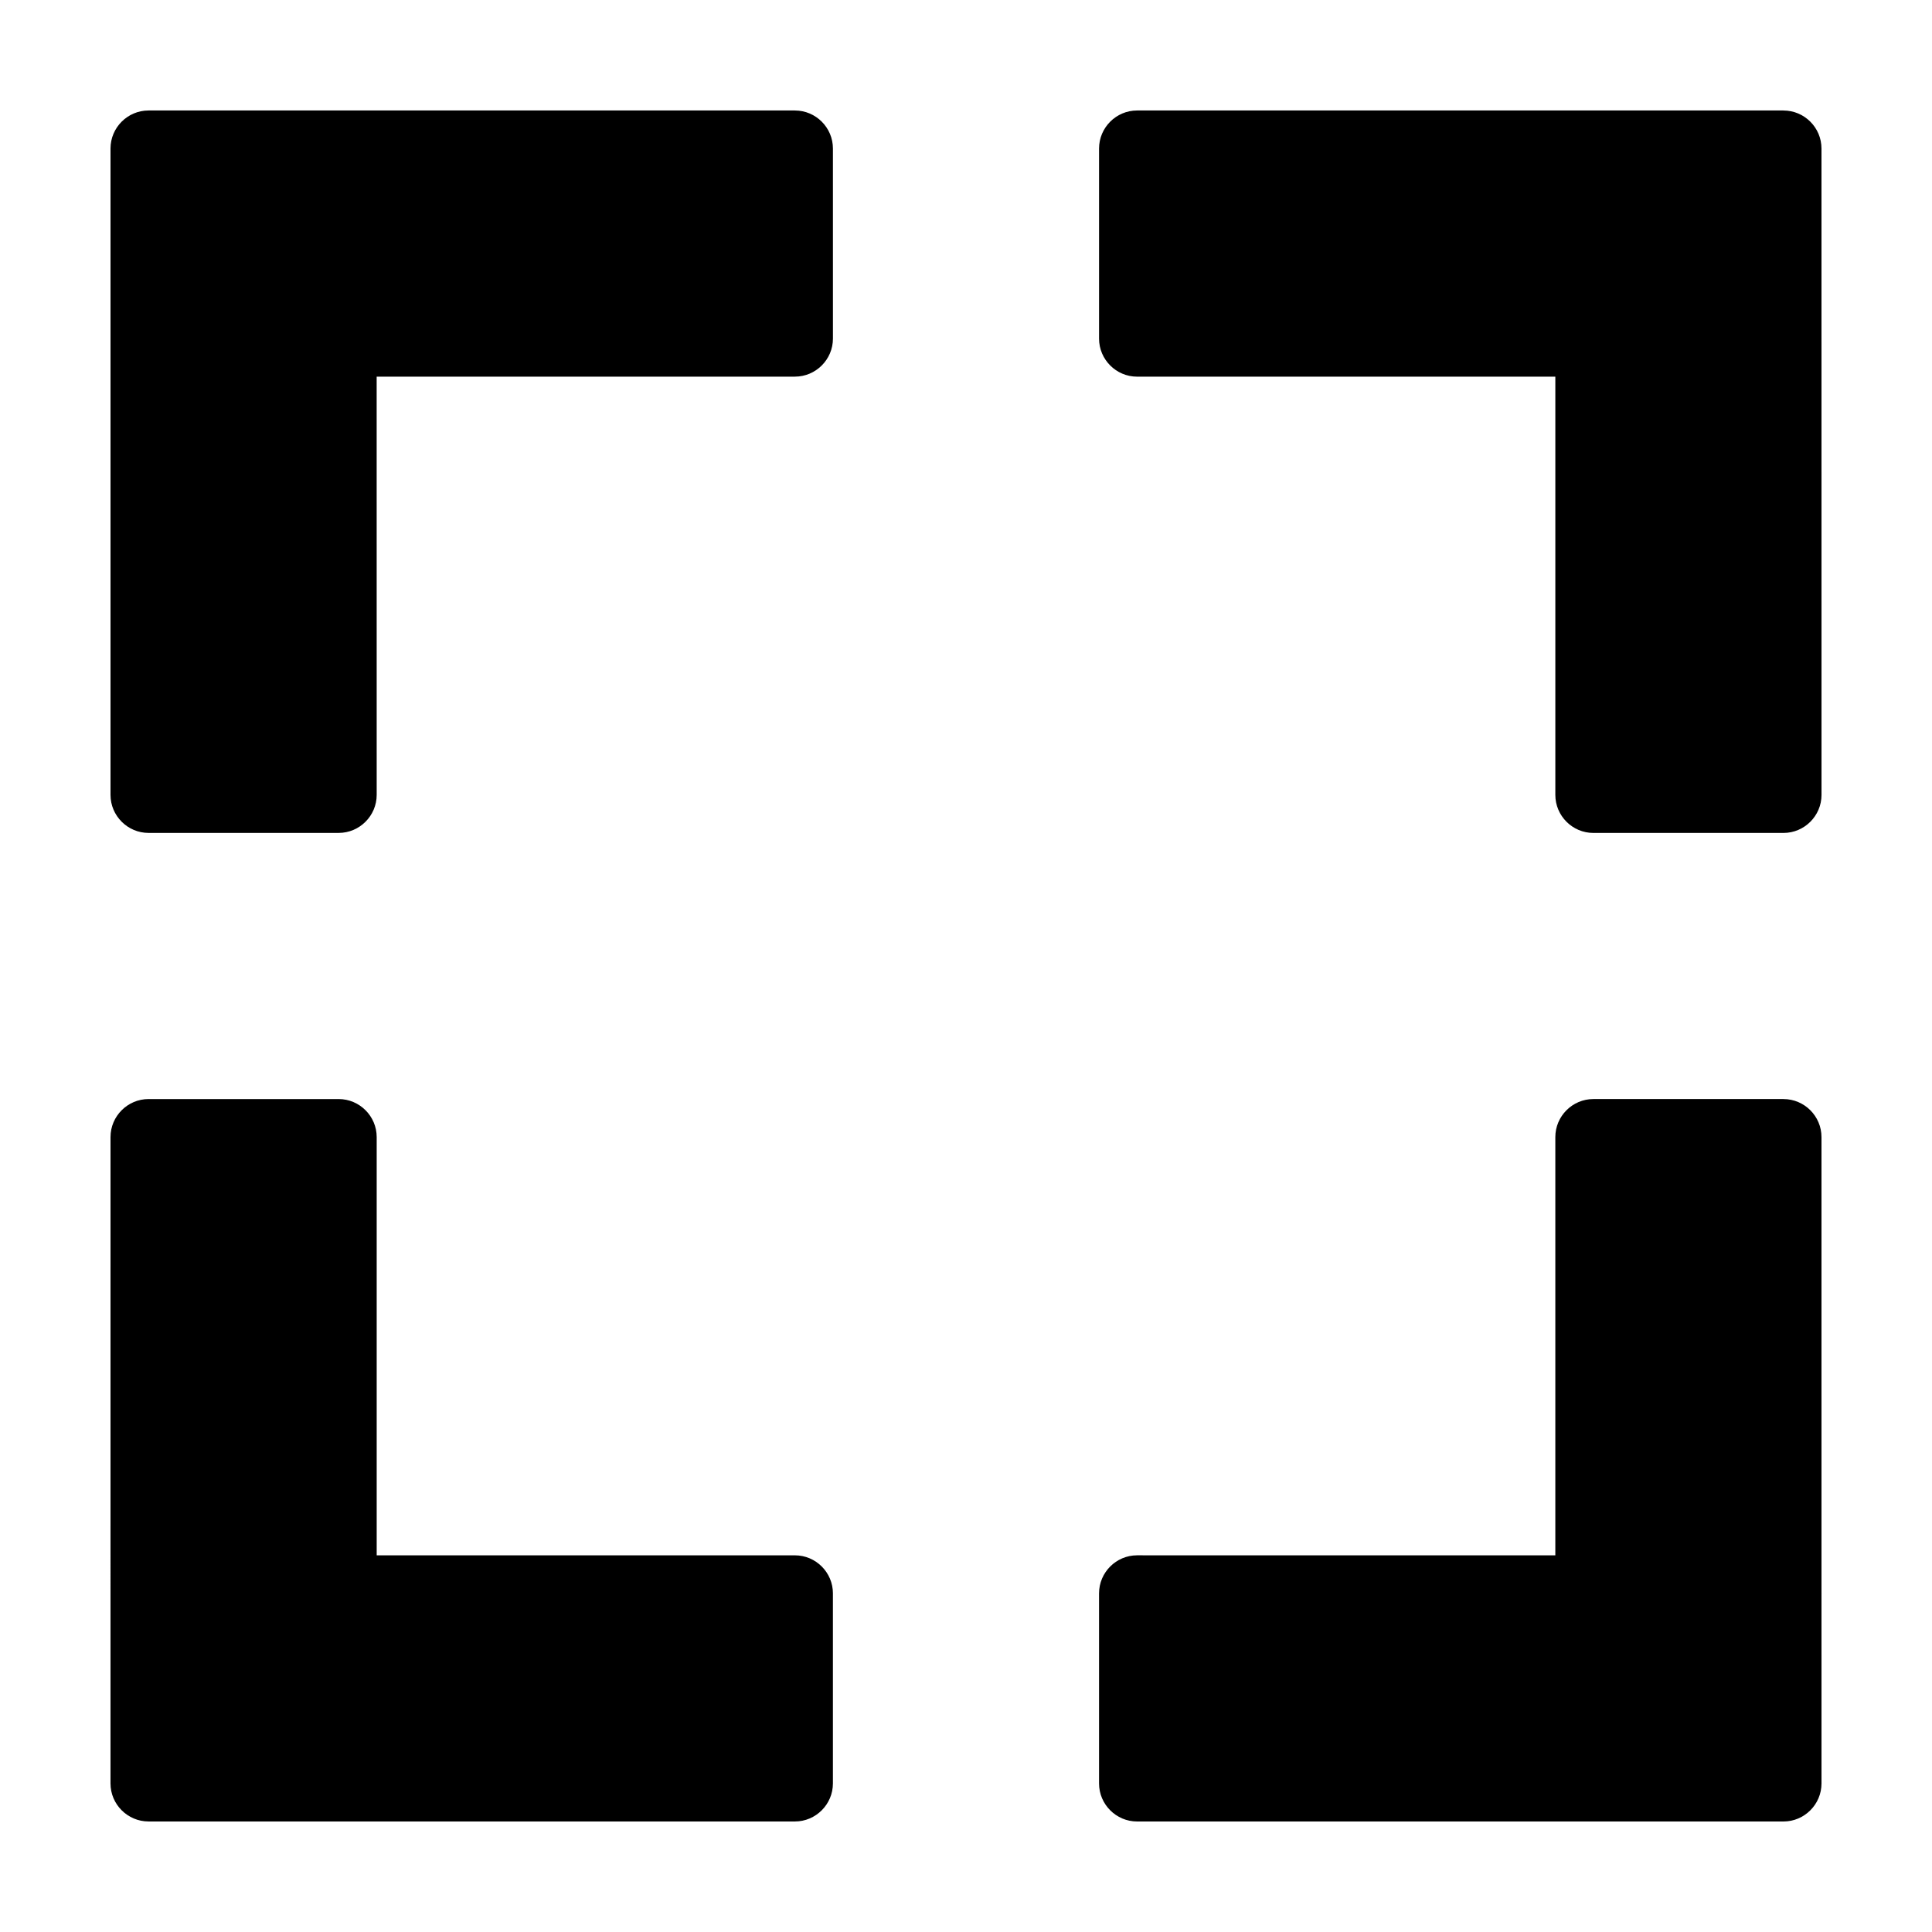 <?xml version="1.0" encoding="UTF-8"?>
<!-- Uploaded to: SVG Repo, www.svgrepo.com, Generator: SVG Repo Mixer Tools -->
<svg fill="#000000" width="800px" height="800px" version="1.1" viewBox="144 144 512 512" xmlns="http://www.w3.org/2000/svg">
 <path d="m364.73 566.25v50.383c0 5.543-4.535 10.078-10.078 10.078l-171.29-0.004c-5.543 0-10.078-4.535-10.078-10.078l0.004-171.29c0-5.543 4.535-10.078 10.078-10.078h50.383c5.543 0 10.078 4.535 10.078 10.078v110.84h110.84c5.535 0 10.066 4.535 10.066 10.074zm251.91-130.99h-50.383c-5.543 0-10.078 4.535-10.078 10.078v110.84l-110.84-0.004c-5.543 0-10.078 4.535-10.078 10.078v50.383c0 5.543 4.535 10.078 10.078 10.078h171.3c5.543 0 10.078-4.535 10.078-10.078l-0.004-171.3c0-5.539-4.531-10.074-10.074-10.074zm0-261.98h-171.3c-5.543 0-10.078 4.535-10.078 10.078v50.383c0 5.543 4.535 10.078 10.078 10.078h110.84v110.84c0 5.543 4.535 10.078 10.078 10.078h50.383c5.543 0 10.078-4.535 10.078-10.078l-0.008-171.3c0-5.539-4.531-10.074-10.074-10.074zm-261.98 0h-171.3c-5.539 0-10.074 4.535-10.074 10.074v171.3c0 5.543 4.535 10.078 10.078 10.078h50.383c5.543 0 10.078-4.535 10.078-10.078l-0.008-110.84h110.84c5.543 0 10.078-4.535 10.078-10.078l-0.004-50.379c0-5.539-4.531-10.074-10.074-10.074z"/>
</svg>